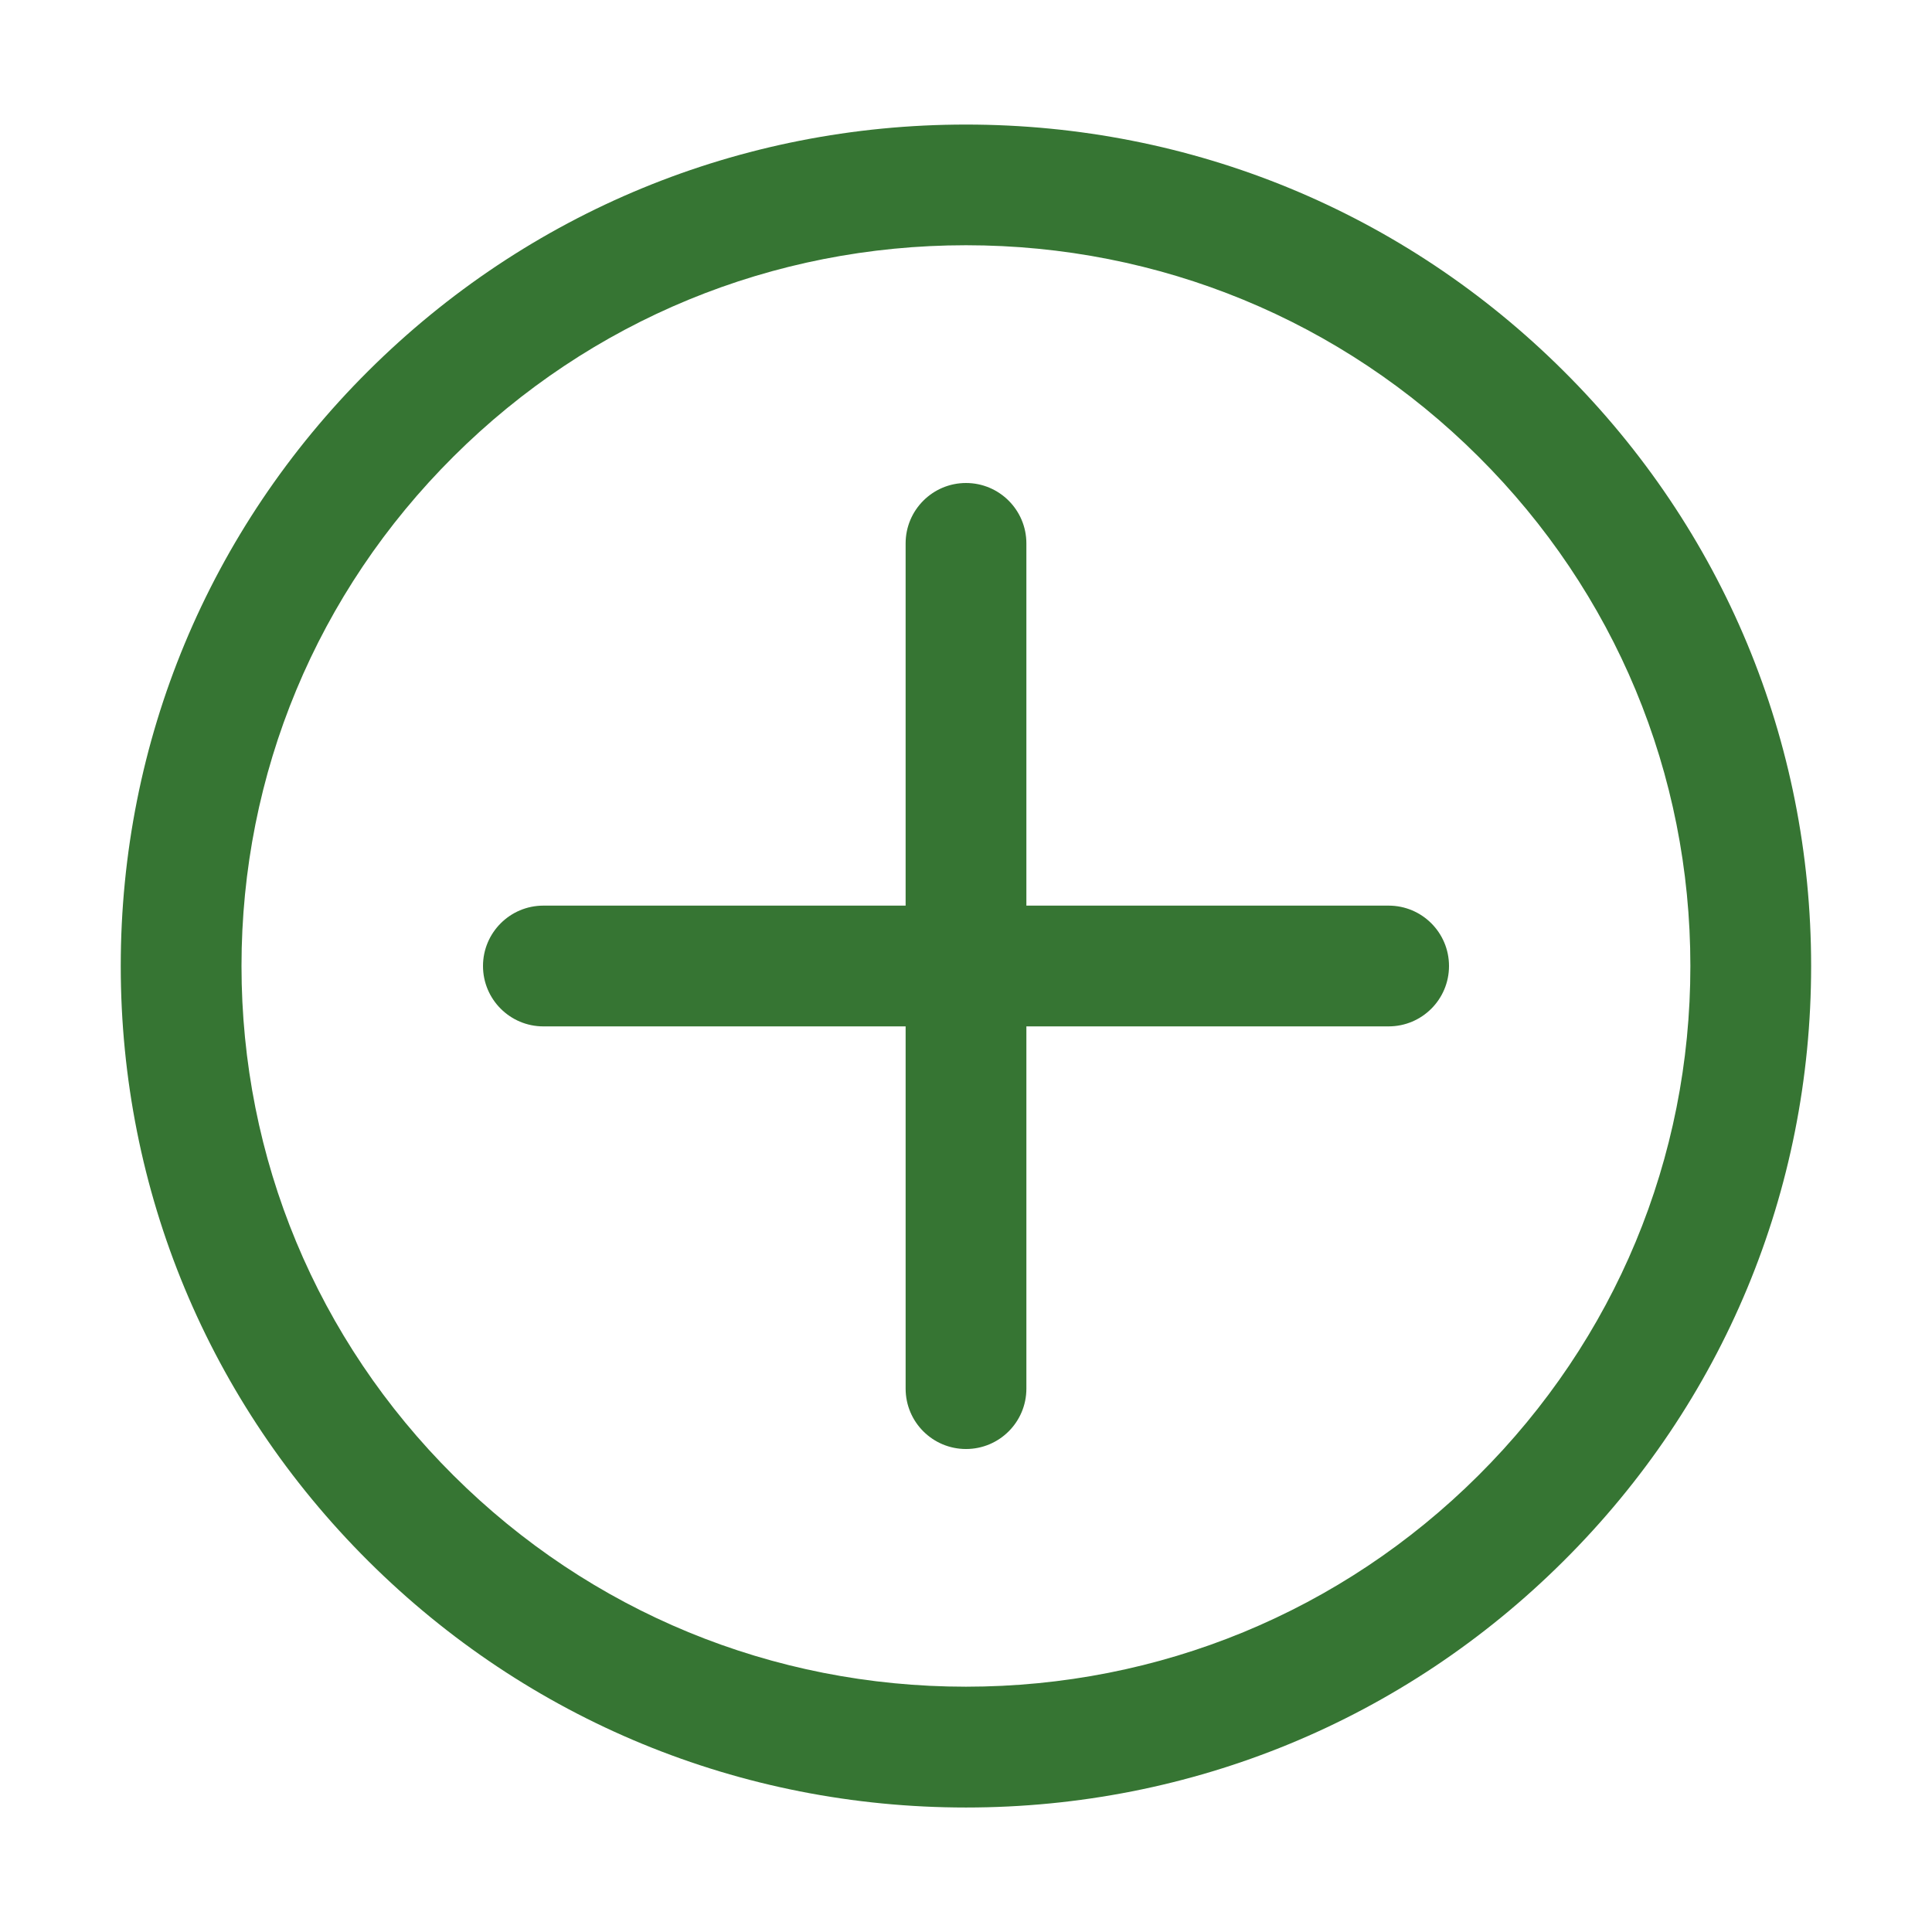<?xml version="1.0" standalone="no"?><!DOCTYPE svg PUBLIC "-//W3C//DTD SVG 1.1//EN" "http://www.w3.org/Graphics/SVG/1.1/DTD/svg11.dtd"><svg t="1663205385604" class="icon" viewBox="0 0 1024 1024" version="1.1" xmlns="http://www.w3.org/2000/svg" p-id="2381" width="24" height="24" xmlns:xlink="http://www.w3.org/1999/xlink"><path d="M512 958.017c-119.648 0-232.129-46.368-316.737-130.56-84.641-84.255-131.263-196.256-131.263-315.455 0-119.168 46.624-231.2 131.232-315.424 84.608-84.192 197.088-130.56 316.737-130.56s232.129 46.368 316.704 130.56c84.672 84.224 131.263 196.256 131.263 315.392 0.033 119.199-46.592 231.233-131.263 315.455C744.129 911.616 631.648 958.017 512 958.017zM512 129.983c-102.624 0-199.072 39.743-271.583 111.937-72.481 72.128-112.417 168.063-112.417 270.08s39.903 197.952 112.384 270.047c72.512 72.192 168.96 111.937 271.583 111.937 102.593 0 199.072-39.743 271.583-111.937 72.481-72.161 112.417-168.063 112.384-270.08 0-102.016-39.903-197.919-112.384-270.016C711.072 169.76 614.593 129.983 512 129.983z" p-id="2382" fill="#367533"></path><path d="M736.001 480.001 544.001 480.001 544.001 288.001c0-17.665-14.336-32.001-32.001-32.001s-32.001 14.336-32.001 32.001l0 192L288.001 480.001c-17.665 0-32.001 14.336-32.001 32.001s14.336 32.001 32.001 32.001l192 0 0 192c0 17.696 14.336 32.001 32.001 32.001s32.001-14.303 32.001-32.001L544.003 544.001l192 0c17.696 0 32.001-14.336 32.001-32.001S753.697 480.001 736.001 480.001z" p-id="2383" fill="#367533"></path></svg>